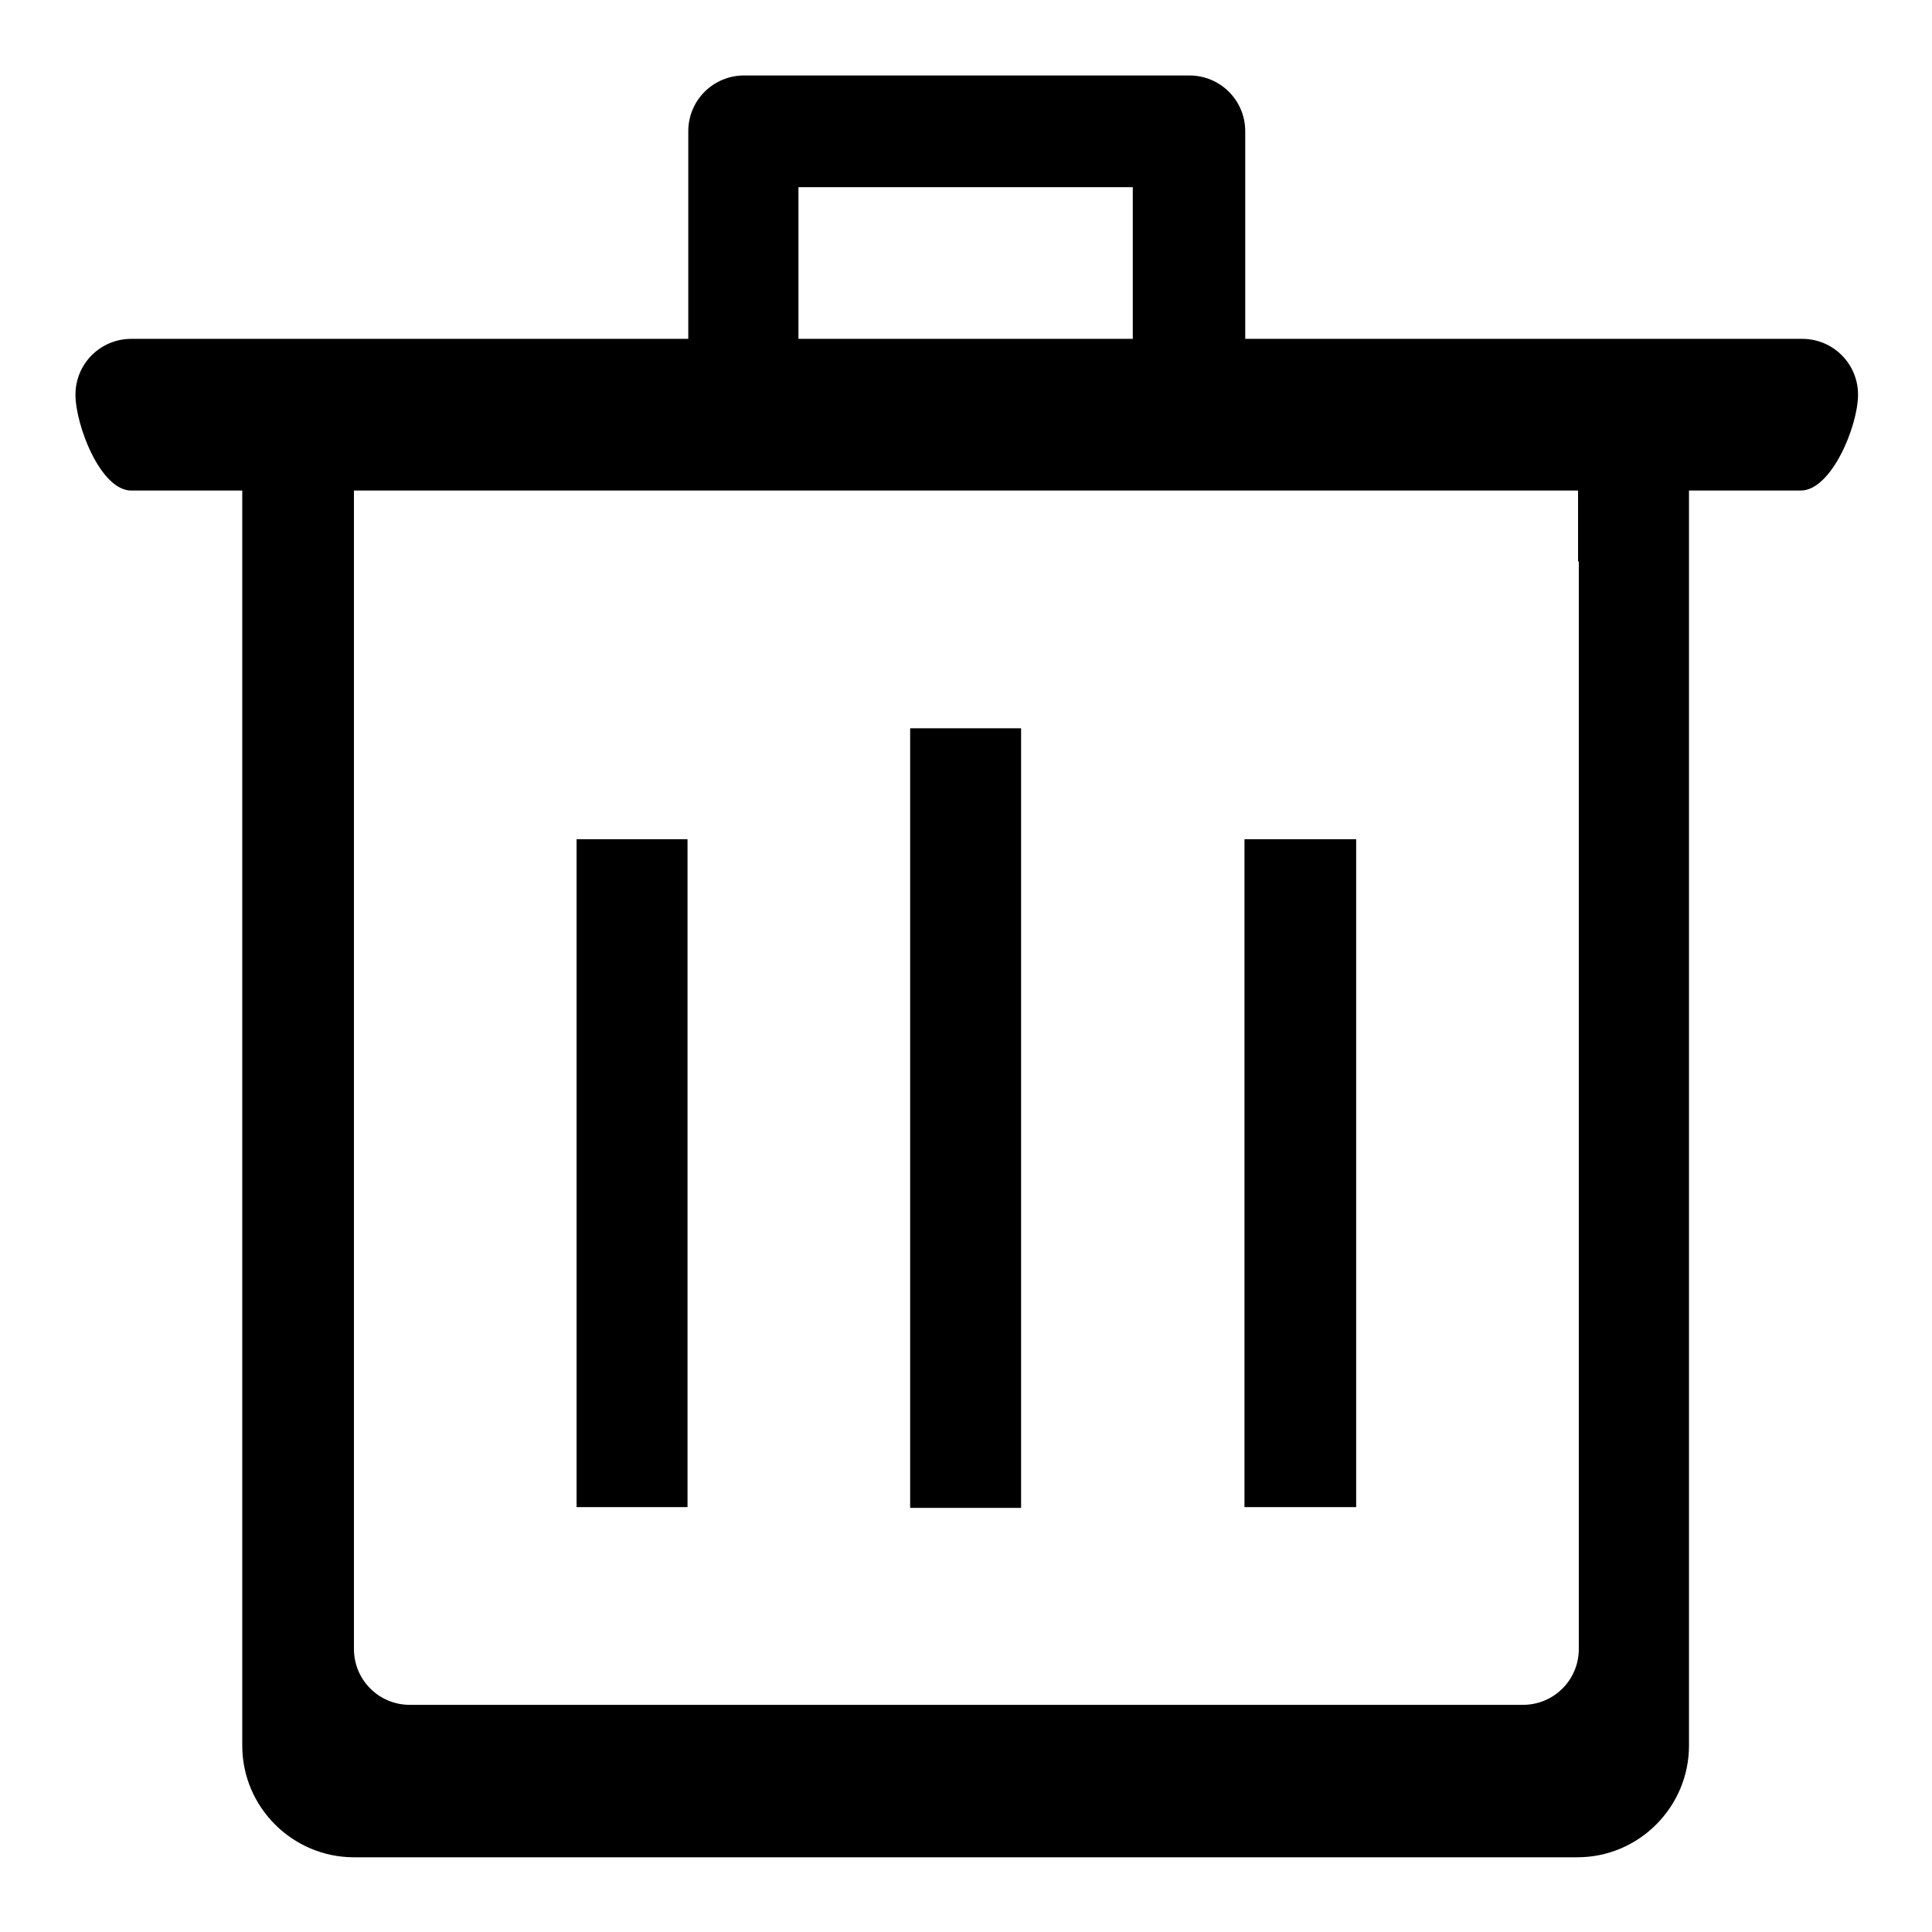 <?xml version="1.0" encoding="utf-8"?>
<!-- Svg Vector Icons : http://www.onlinewebfonts.com/icon -->
<!DOCTYPE svg PUBLIC "-//W3C//DTD SVG 1.1//EN" "http://www.w3.org/Graphics/SVG/1.1/DTD/svg11.dtd">
<svg version="1.1" xmlns="http://www.w3.org/2000/svg" xmlns:xlink="http://www.w3.org/1999/xlink" x="0px" y="0px" viewBox="0 0 256 256" enable-background="new 0 0 256 256" xml:space="preserve">
<g> <path fill="#000000" d="M238.6,65h-14.8v166.3c0,8.1-6.6,14.8-14.8,14.8H46.9c-8.1,0-14.8-6.6-14.8-14.8V65H17.4 c-4.1,0-7.4-8.7-7.4-12.7c0-4.1,3.3-7.4,7.4-7.4h29.5h44.3V17.4c0-4.1,3.3-7.4,7.4-7.4h59c4.1,0,7.4,3.3,7.4,7.4v27.5h44.3h29.5 c4.1,0,7.4,3.3,7.4,7.4S242.7,65,238.6,65z M150.1,24.8h-44.3v20.1h44.3V24.8z M209.1,74.4V67v-2h-7.4H54.3h-7.4v2v7.4v144.1 c0,4.1,3.3,7.4,7.4,7.4h147.5c4.1,0,7.4-3.3,7.4-7.4V74.4L209.1,74.4z M164.9,111.2h14.8v88.5h-14.8V111.2z M120.6,96.5h14.7v103.3 h-14.7V96.5z M76.4,111.2h14.7v88.5H76.4V111.2z"/></g>
</svg>